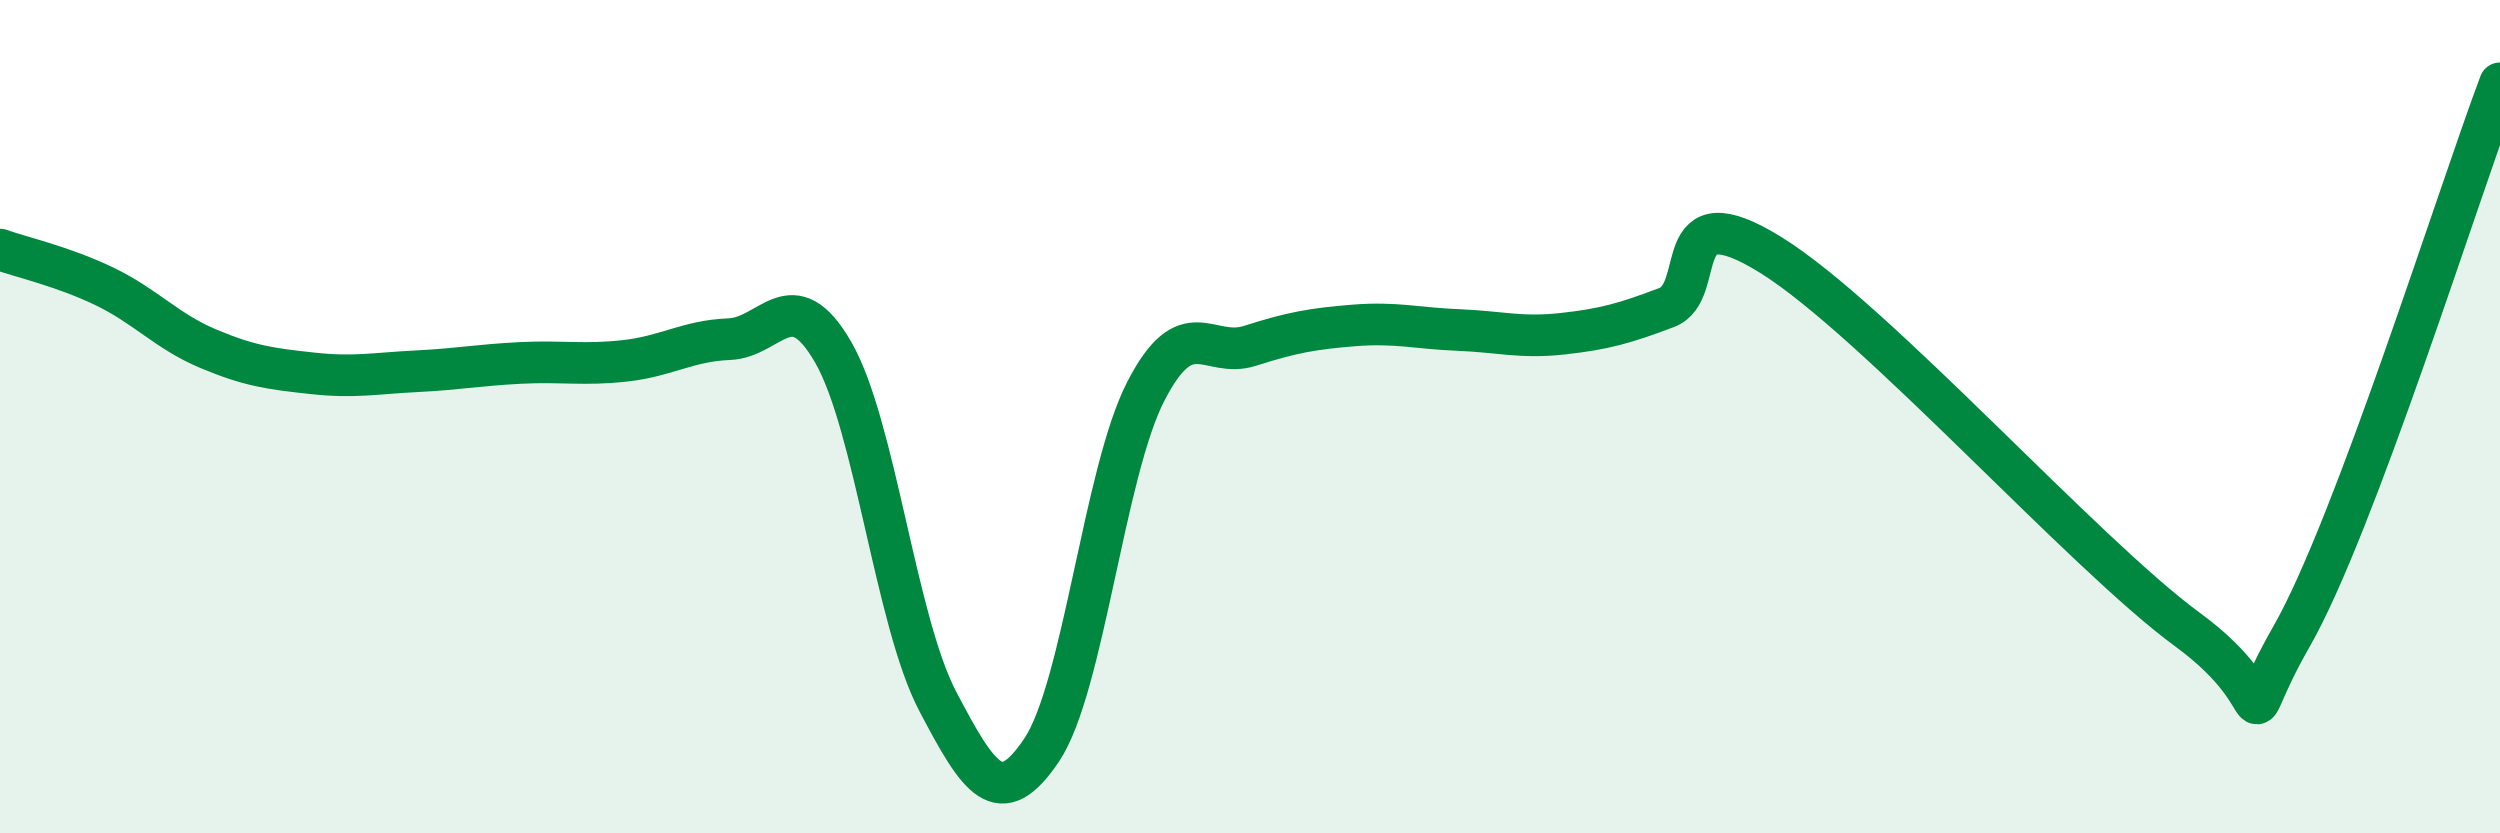 
    <svg width="60" height="20" viewBox="0 0 60 20" xmlns="http://www.w3.org/2000/svg">
      <path
        d="M 0,5.99 C 0.5,6.17 1.5,6.39 2.5,6.87 C 3.5,7.35 4,7.95 5,8.37 C 6,8.79 6.5,8.85 7.5,8.96 C 8.5,9.07 9,8.96 10,8.91 C 11,8.86 11.5,8.76 12.5,8.71 C 13.5,8.66 14,8.77 15,8.66 C 16,8.55 16.5,8.18 17.5,8.14 C 18.5,8.1 19,6.72 20,8.46 C 21,10.2 21.5,14.91 22.5,16.82 C 23.5,18.73 24,19.49 25,18 C 26,16.51 26.5,11.33 27.5,9.39 C 28.5,7.45 29,8.62 30,8.3 C 31,7.98 31.5,7.89 32.5,7.81 C 33.5,7.73 34,7.88 35,7.92 C 36,7.96 36.5,8.12 37.5,8.01 C 38.5,7.9 39,7.76 40,7.38 C 41,7 40,4.57 42.5,6.12 C 45,7.67 50,13.28 52.5,15.11 C 55,16.94 53.5,17.89 55,15.27 C 56.5,12.65 59,4.65 60,2L60 20L0 20Z"
        fill="#008740"
        opacity="0.1"
        stroke-linecap="round"
        stroke-linejoin="round"
      />
      <path
        d="M 0,5.99 C 0.5,6.17 1.5,6.39 2.5,6.87 C 3.5,7.35 4,7.95 5,8.37 C 6,8.79 6.5,8.85 7.5,8.96 C 8.5,9.07 9,8.96 10,8.91 C 11,8.86 11.5,8.76 12.5,8.71 C 13.5,8.66 14,8.77 15,8.66 C 16,8.55 16.5,8.18 17.5,8.14 C 18.5,8.1 19,6.72 20,8.46 C 21,10.2 21.5,14.91 22.5,16.82 C 23.5,18.73 24,19.49 25,18 C 26,16.51 26.5,11.33 27.5,9.39 C 28.5,7.45 29,8.62 30,8.3 C 31,7.98 31.5,7.89 32.5,7.81 C 33.5,7.73 34,7.88 35,7.92 C 36,7.96 36.5,8.12 37.5,8.01 C 38.5,7.9 39,7.76 40,7.38 C 41,7 40,4.57 42.5,6.12 C 45,7.67 50,13.28 52.5,15.11 C 55,16.94 53.5,17.89 55,15.27 C 56.5,12.65 59,4.65 60,2"
        stroke="#008740"
        stroke-width="1"
        fill="none"
        stroke-linecap="round"
        stroke-linejoin="round"
      />
    </svg>
  